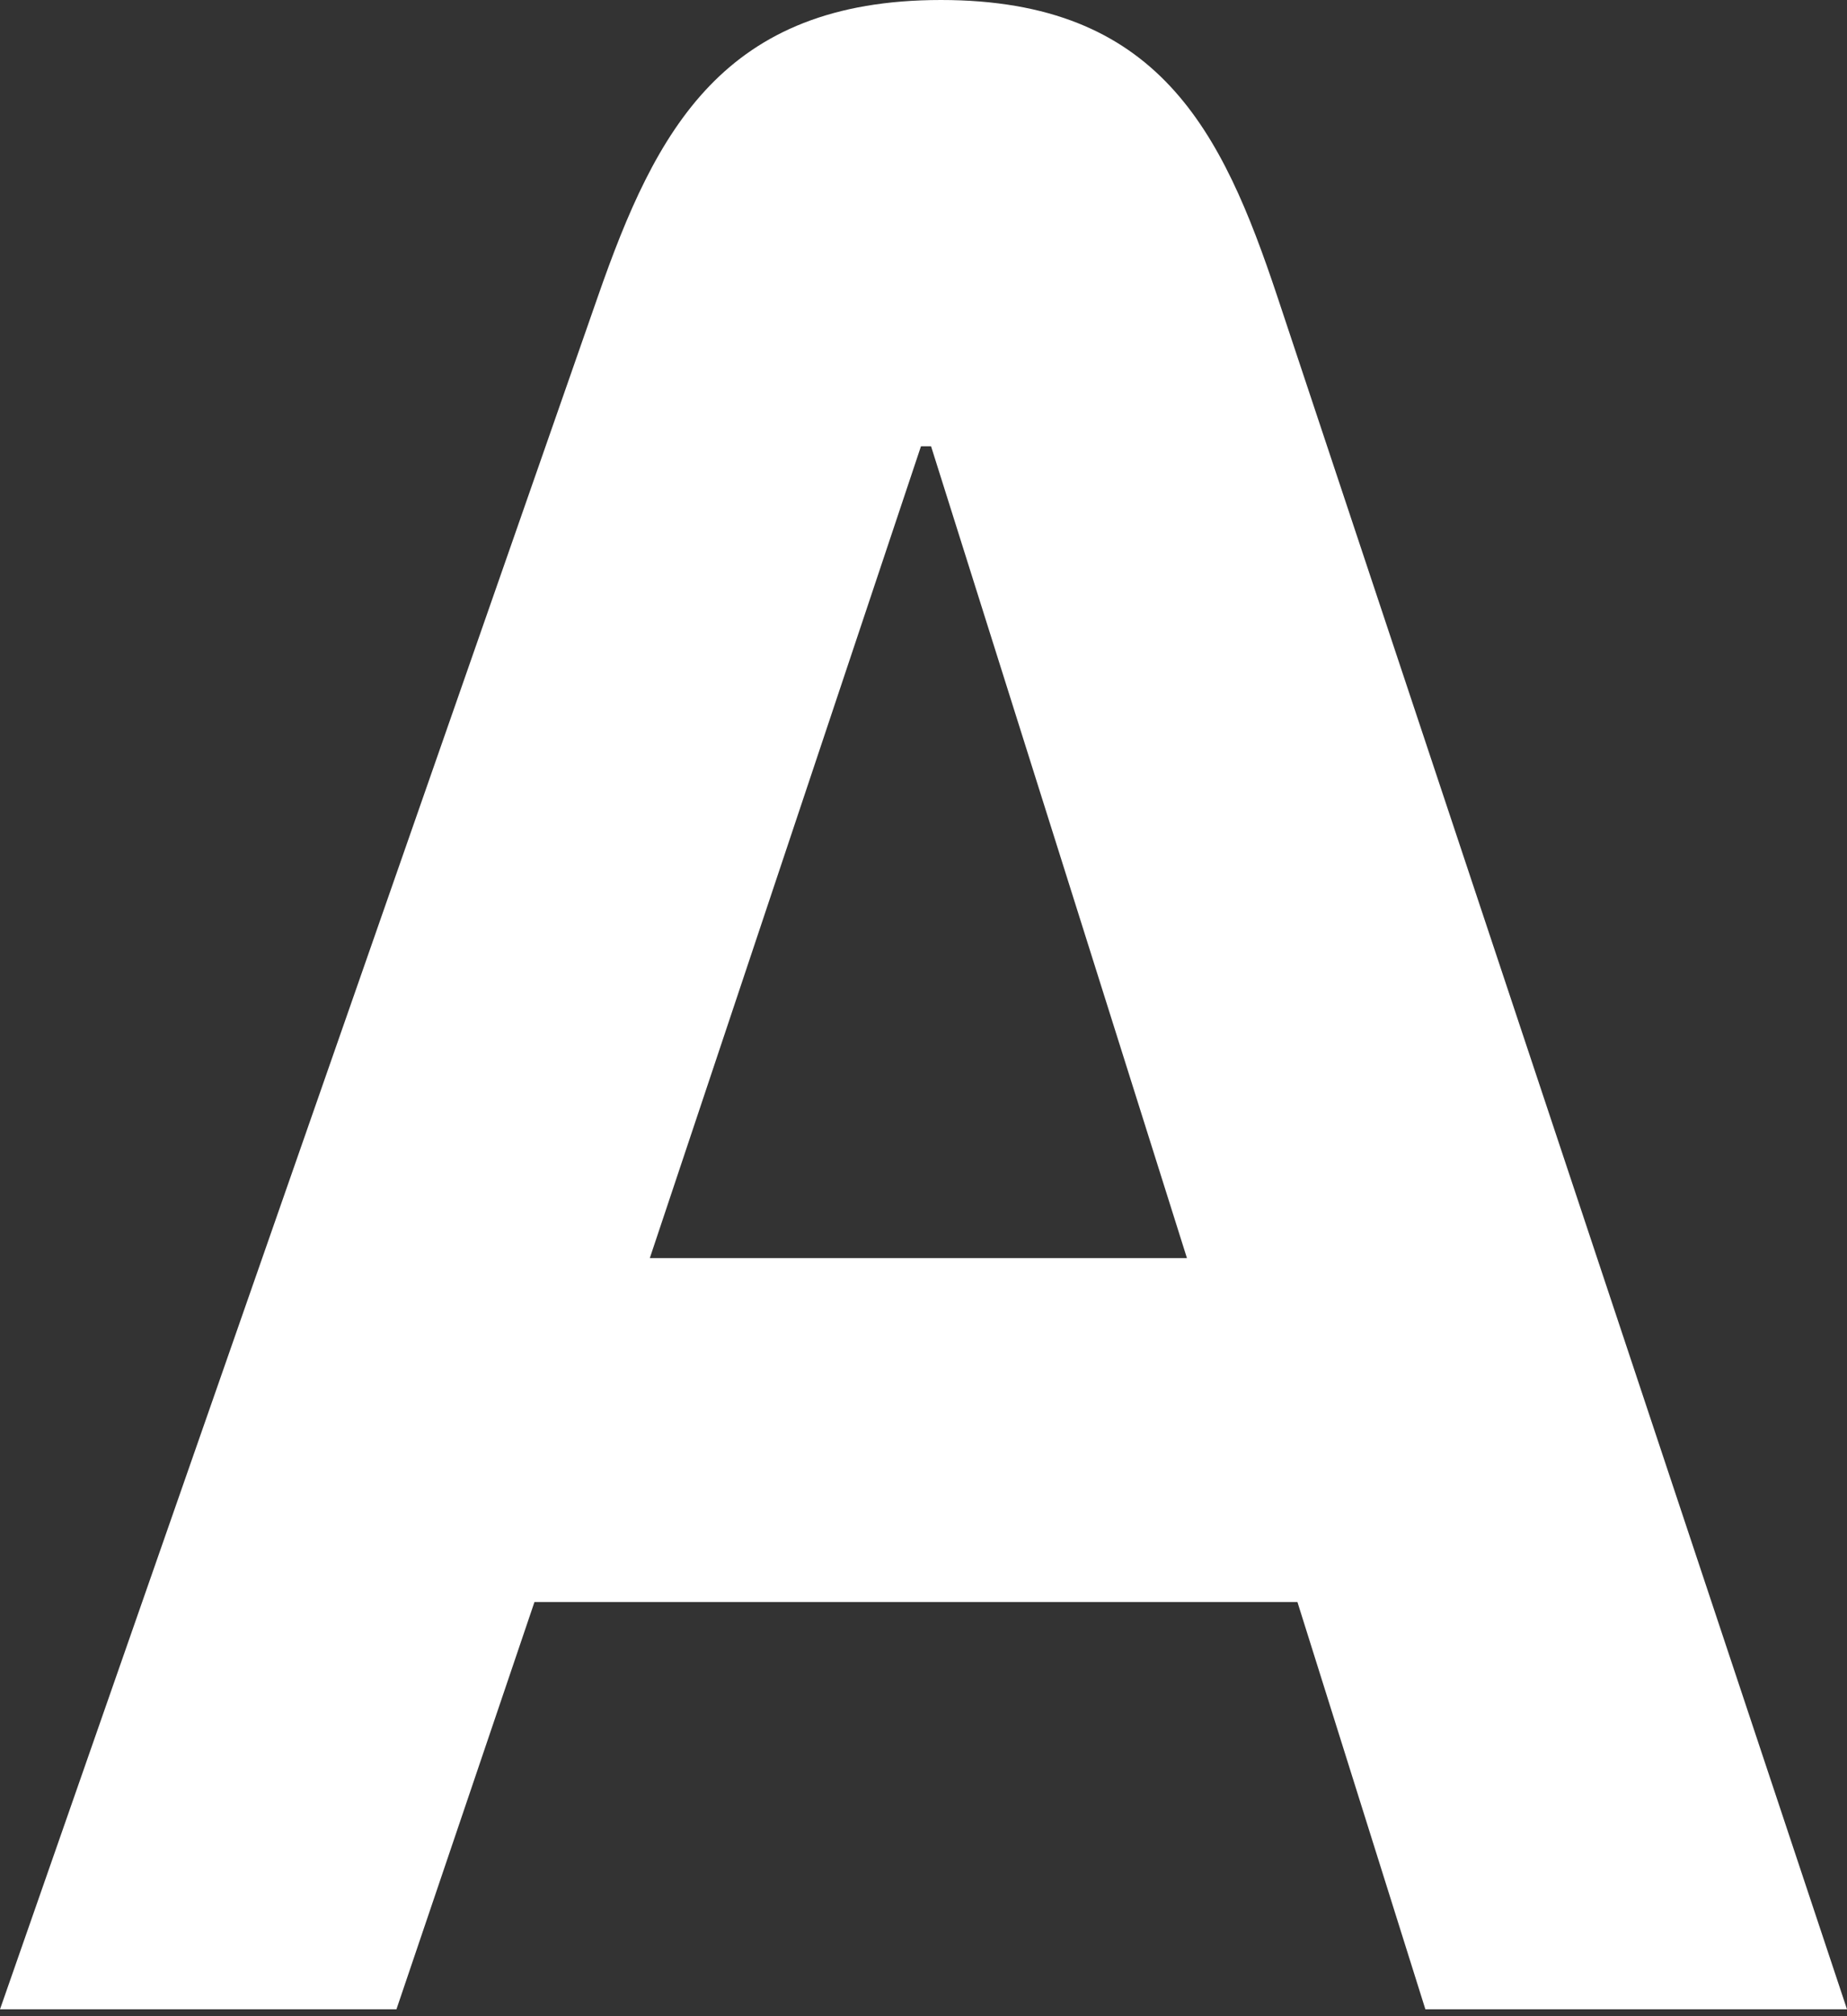<svg width="11" height="12" viewBox="0 0 11 12" fill="none" xmlns="http://www.w3.org/2000/svg">
<rect x="0" y="0" width="11" height="12" fill="#333333" stroke="none"/>
<path fill-rule="evenodd" clip-rule="evenodd" d="M3.87 7.488H7.069L5.545 2.656H5.485L3.87 7.488ZM7.607 1.764L11 11.959H8.489L7.727 9.535H3.183L2.361 11.959H0L3.561 1.764C3.906 0.775 4.308 0 5.604 0C6.9 0 7.278 0.778 7.607 1.764Z" fill="white"/>
</svg>
